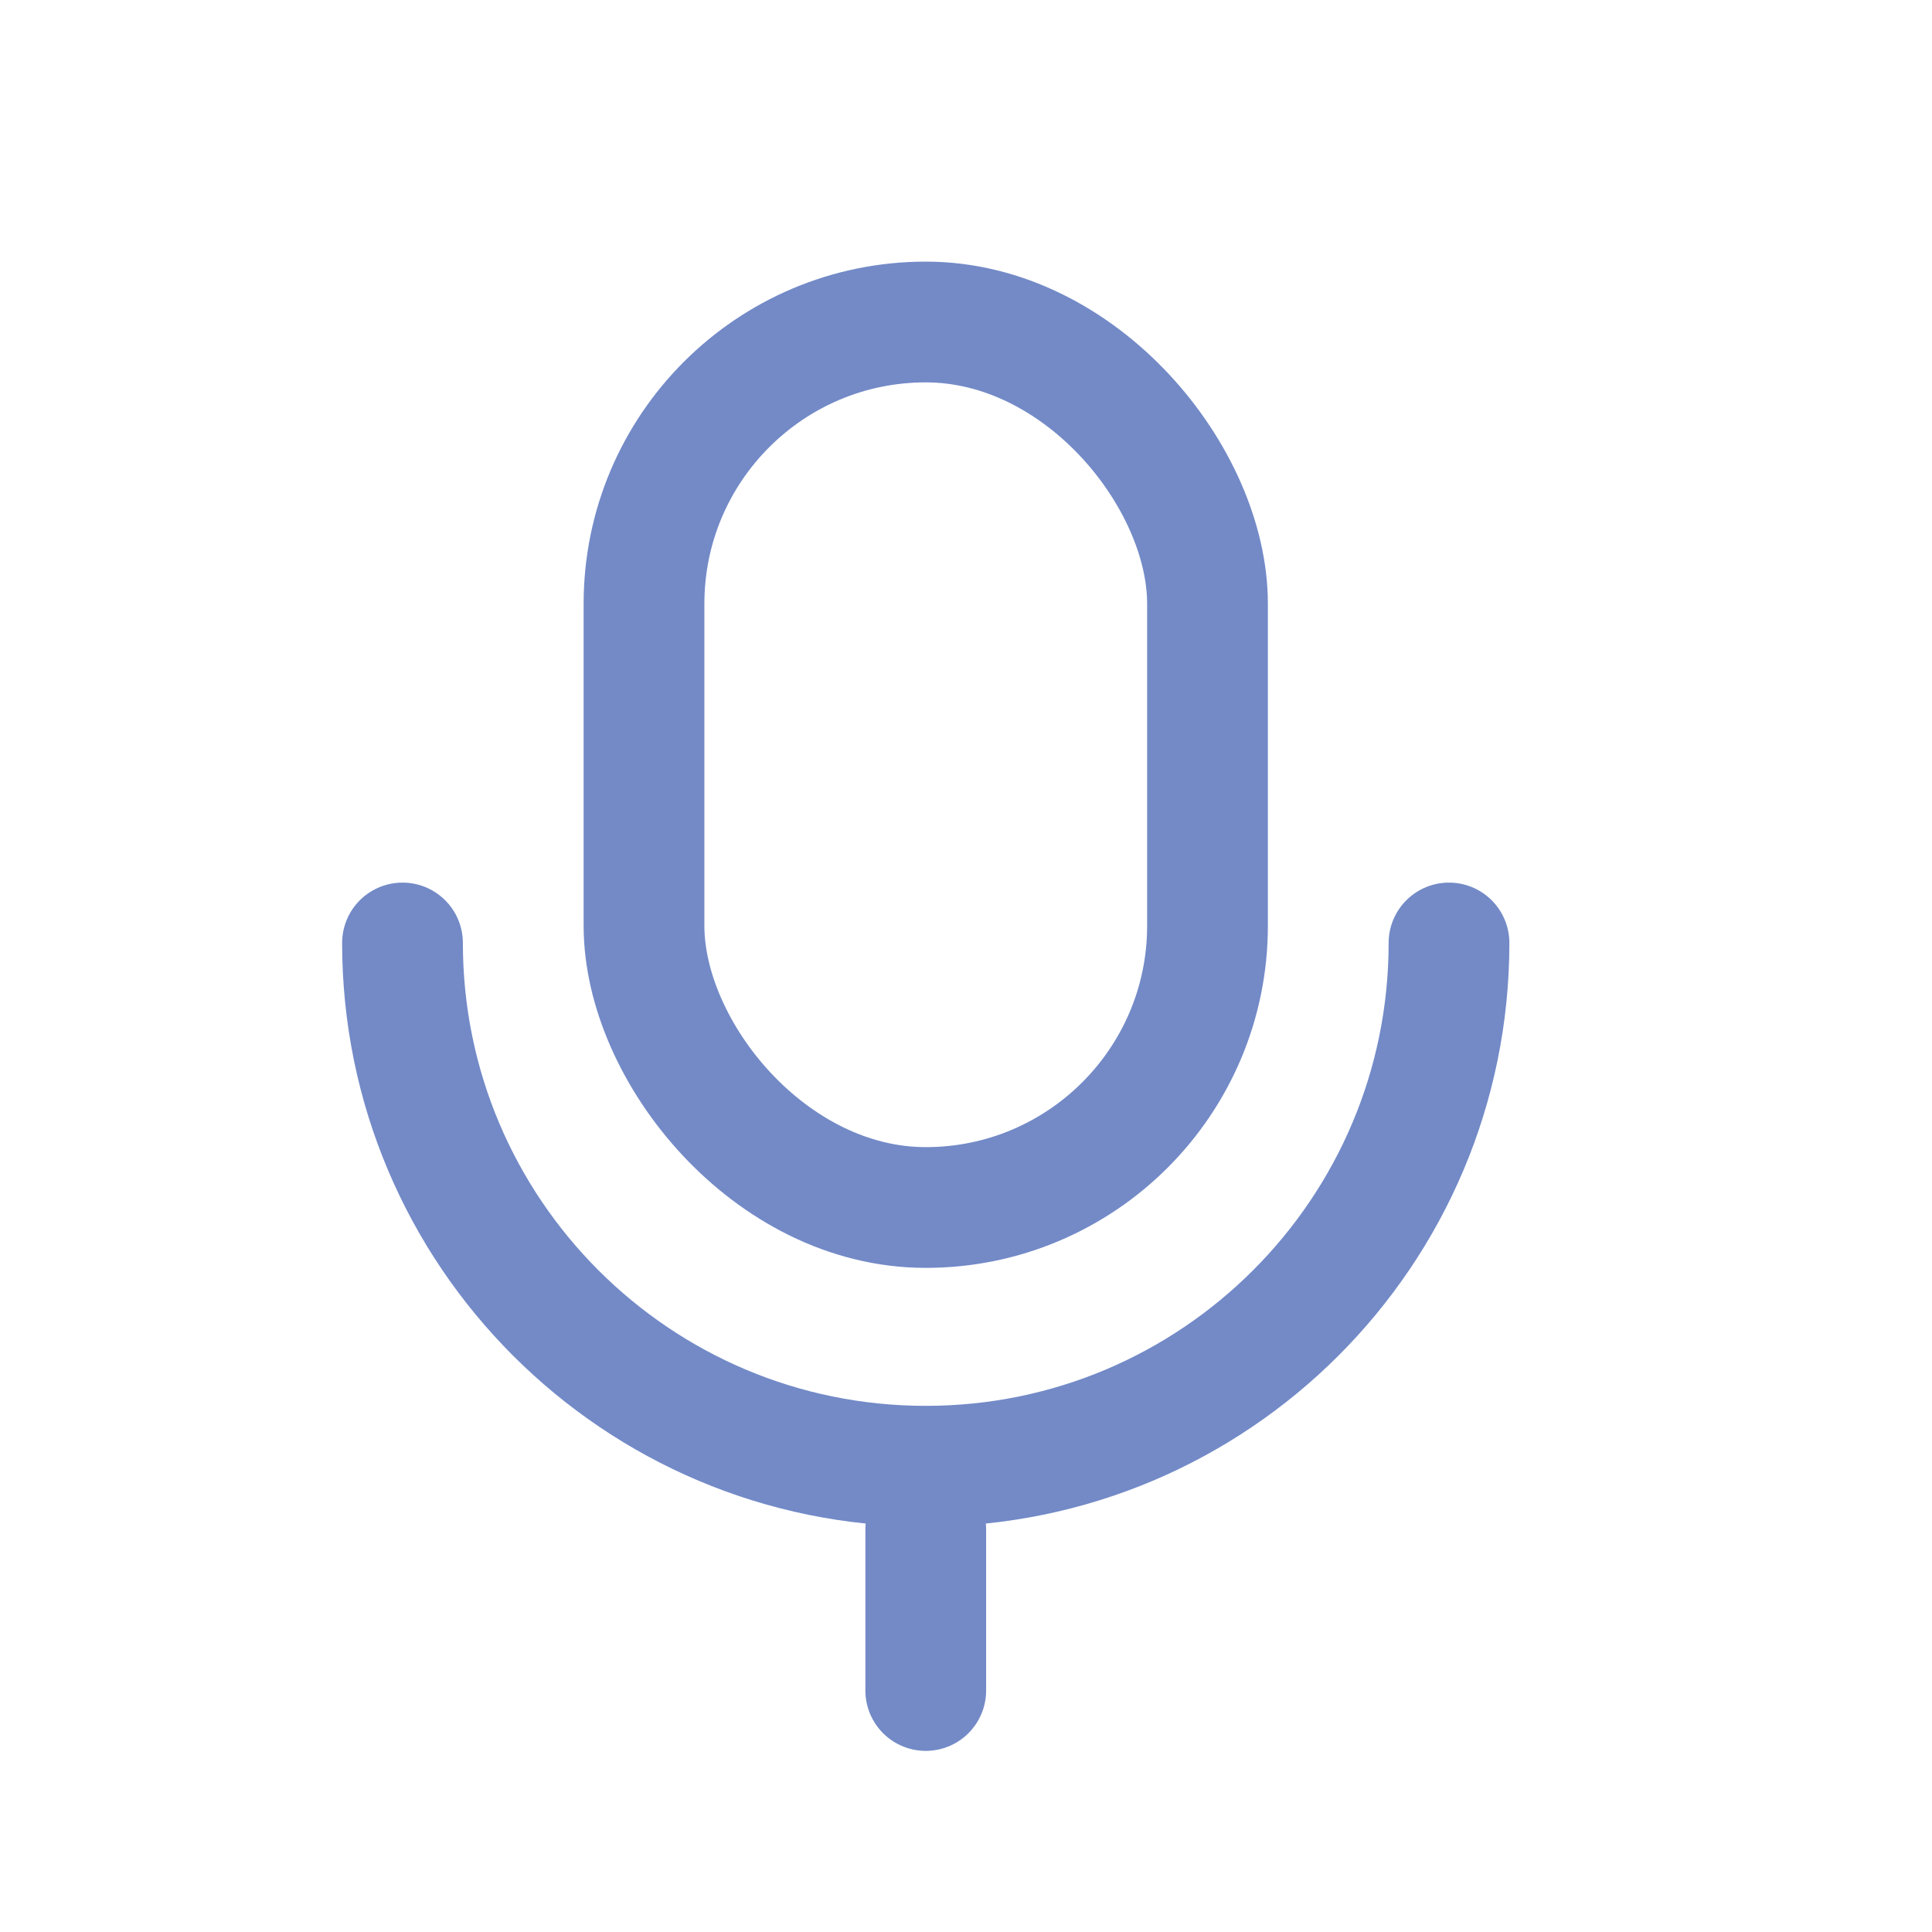 <?xml version="1.0" encoding="UTF-8"?> <svg xmlns="http://www.w3.org/2000/svg" width="24" height="24" viewBox="0 0 24 24" fill="none"><rect x="8" y="4" width="7" height="11" rx="3.5" stroke="#738AC7" stroke-width="1.5" stroke-linejoin="round"></rect><path d="M18 11.714C18 15.304 15.09 18.214 11.5 18.214C7.91 18.214 5 15.304 5 11.714" stroke="#738AC7" stroke-width="1.5" stroke-linecap="round" stroke-linejoin="round"></path><path d="M11.5 19V21" stroke="#738AC7" stroke-width="1.5" stroke-linecap="round"></path></svg> 
